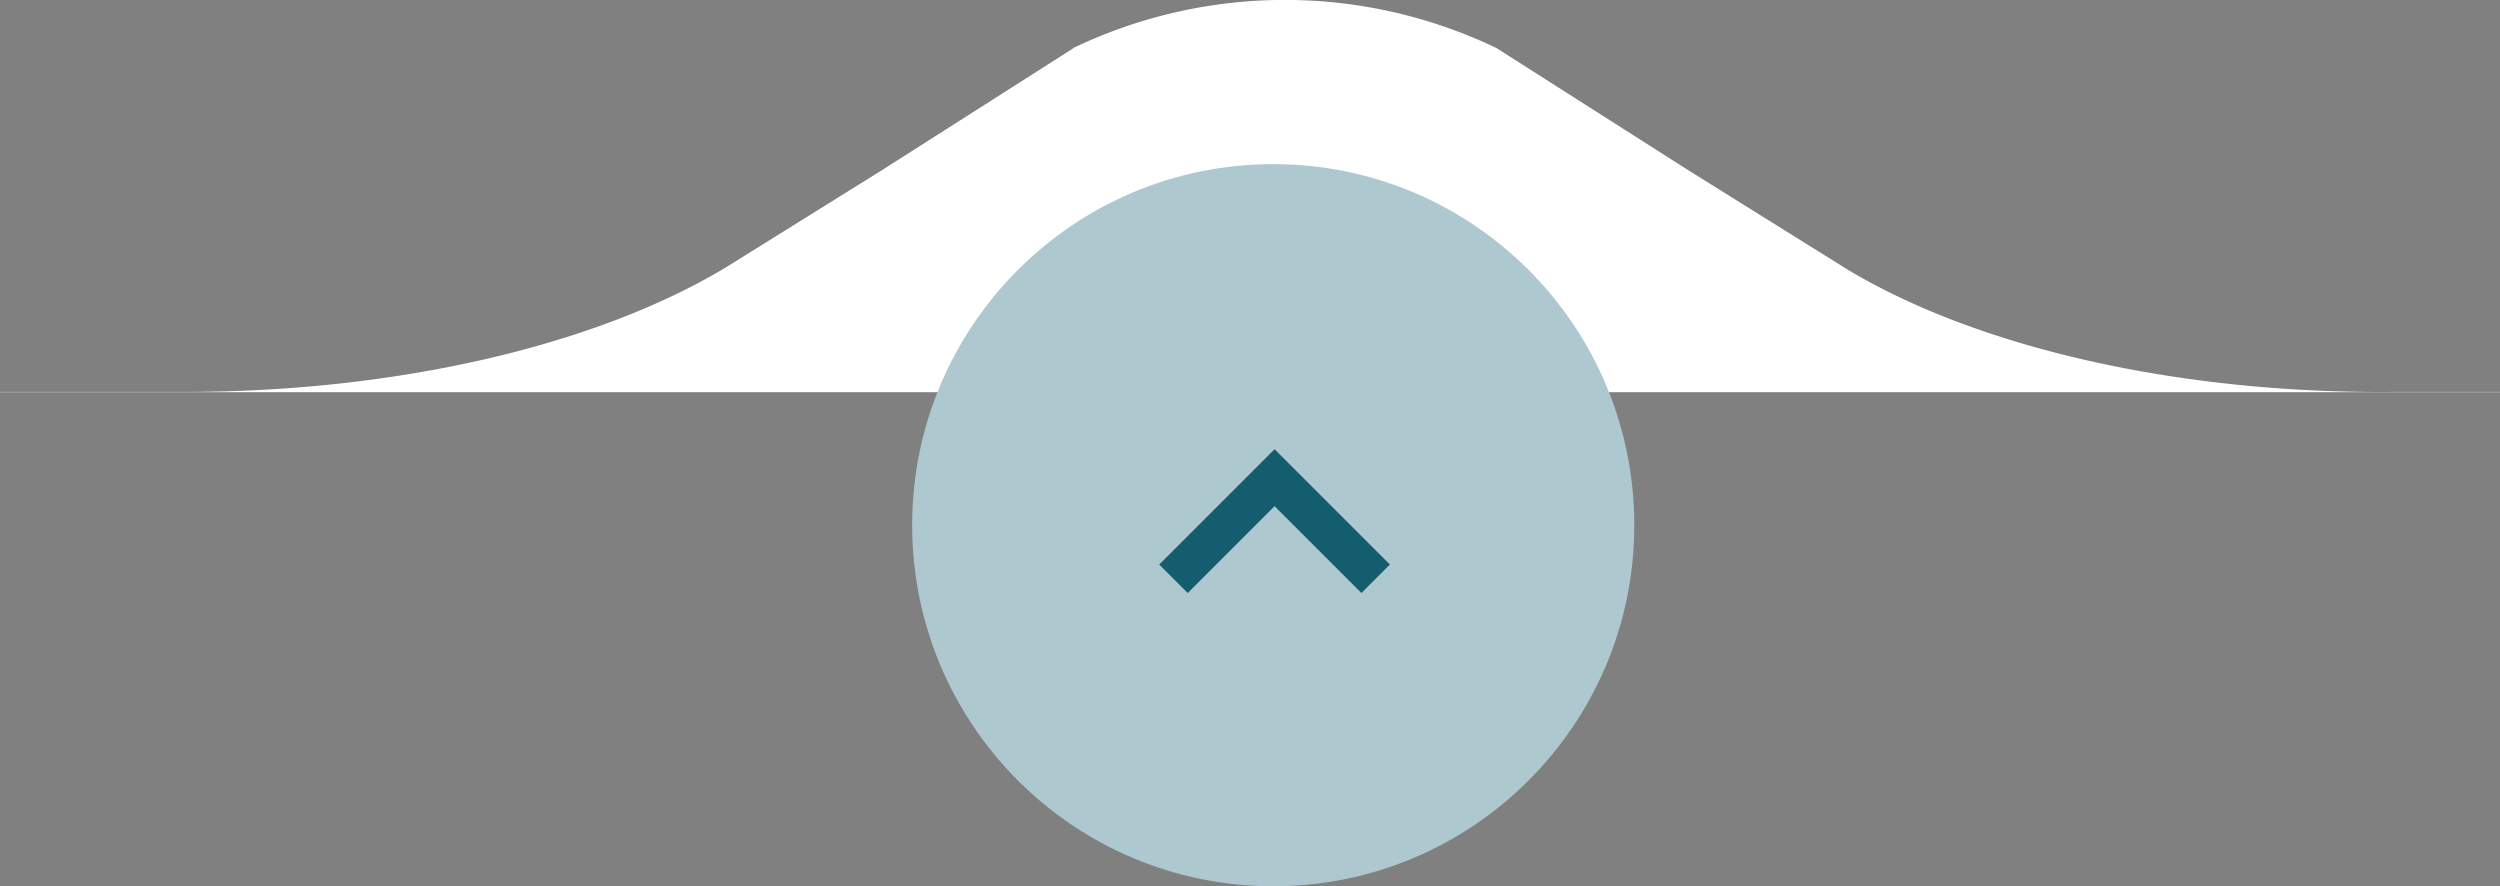 <svg xmlns="http://www.w3.org/2000/svg" width="131.555" height="46.637" viewBox="0 0 131.555 46.637"><rect x="0" y="0" width="131.555" height="46.637" fill="#808080" stroke="none"/><g transform="translate(-1481 -12611)"><path d="M10626.488,1847.212l-10.105,6.436-8.231,5.127c-6.941,4.156-17.524,6.563-28.7,6.526H10570v.013h131.555v-.013h-5.524c-11.214.114-21.893-2.278-28.842-6.459l-8.336-5.2-10.105-6.436a25.758,25.758,0,0,0-22.276,0Z" transform="translate(-9089 10766.323)" fill="#fff"></path><g transform="translate(865 7114.637)"><circle cx="19" cy="19" r="19" transform="translate(664 5505)" fill="#aec8cf"></circle><path d="M7.43,17.07l-1.5-1.5L12,9.5l6.07,6.07-1.5,1.5L12,12.5Z" transform="translate(671.07 5510.5)" fill="#145d6e"></path></g></g></svg>